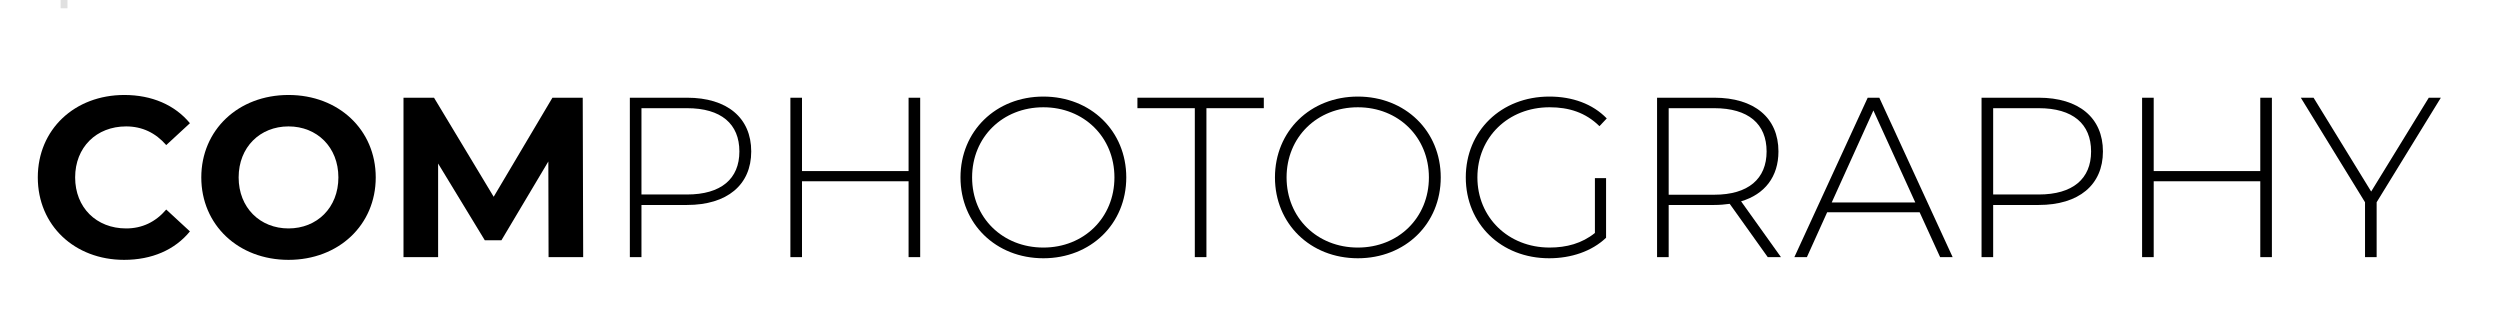 <?xml version="1.0" encoding="utf-8"?>
<!-- Generator: Adobe Illustrator 15.0.2, SVG Export Plug-In . SVG Version: 6.00 Build 0)  -->
<!DOCTYPE svg PUBLIC "-//W3C//DTD SVG 1.1//EN" "http://www.w3.org/Graphics/SVG/1.1/DTD/svg11.dtd">
<svg version="1.1" id="Layer_1" xmlns="http://www.w3.org/2000/svg" xmlns:xlink="http://www.w3.org/1999/xlink" x="0px" y="0px"
	 width="2000px" height="258.636px" viewBox="0 -32.364 2000 258.636" enable-background="new 0 -32.364 2000 258.636"
	 xml:space="preserve">
<g>
	<path d="M30.236,109.569c0-38.441,29.515-65.953,69.231-65.953c22.045,0,40.445,8.017,52.47,22.592l-18.949,17.49
		c-8.562-9.839-19.312-14.938-32.065-14.938c-23.867,0-40.81,16.76-40.81,40.81c0,24.049,16.943,40.811,40.81,40.811
		c12.753,0,23.503-5.103,32.065-15.122l18.949,17.49c-12.025,14.756-30.425,22.772-52.652,22.772
		C59.751,175.521,30.236,148.011,30.236,109.569z"/>
	<path d="M161.033,109.569c0-37.895,29.515-65.953,69.778-65.953c40.082,0,69.778,27.875,69.778,65.953
		c0,38.077-29.697,65.952-69.778,65.952C190.548,175.521,161.033,147.464,161.033,109.569z M270.709,109.569
		c0-24.231-17.125-40.81-39.898-40.81s-39.9,16.578-39.9,40.81c0,24.23,17.127,40.811,39.9,40.811S270.709,133.799,270.709,109.569z
		"/>
	<path d="M438.854,173.334l-0.182-76.519l-37.532,63.037h-13.3l-37.348-61.396v74.878H322.8V45.803h24.414l47.733,79.251
		l47.003-79.251h24.231l0.365,127.531H438.854z"/>
	<path d="M600.984,88.799c0,26.782-19.312,42.813-51.376,42.813H513.17v41.722h-9.292V45.803h45.73
		C581.673,45.803,600.984,61.836,600.984,88.799z M591.509,88.799c0-22.045-14.575-34.615-41.901-34.615H513.17v69.048h36.438
		C576.934,123.232,591.509,110.663,591.509,88.799z"/>
	<path d="M736.154,45.803v127.531h-9.292v-60.668H641.6v60.668h-9.292V45.803h9.292v58.665h85.264V45.803H736.154z"/>
	<path d="M768.39,109.569c0-36.984,28.24-64.677,66.316-64.677c37.896,0,66.315,27.51,66.315,64.677
		c0,37.165-28.421,64.678-66.315,64.678C796.63,174.246,768.39,146.553,768.39,109.569z M891.548,109.569
		c0-32.249-24.411-56.114-56.841-56.114c-32.612,0-57.025,23.867-57.025,56.114s24.413,56.113,57.025,56.113
		C867.137,165.683,891.548,141.816,891.548,109.569z"/>
	<path d="M955.849,54.185h-45.911v-8.382h101.114v8.382H965.14v119.149h-9.292L955.849,54.185L955.849,54.185z"/>
	<path d="M1019.967,109.569c0-36.984,28.24-64.677,66.316-64.677c37.896,0,66.316,27.51,66.316,64.677
		c0,37.165-28.422,64.678-66.316,64.678C1048.207,174.246,1019.967,146.553,1019.967,109.569z M1143.125,109.569
		c0-32.249-24.411-56.114-56.842-56.114c-32.611,0-57.024,23.867-57.024,56.114s24.413,56.113,57.024,56.113
		C1118.714,165.683,1143.125,141.816,1143.125,109.569z"/>
	<path d="M1275.928,110.116h8.928v47.73c-11.479,10.933-28.057,16.398-45.547,16.398c-38.44,0-66.682-27.513-66.682-64.678
		c0-37.167,28.24-64.677,66.863-64.677c18.399,0,34.615,5.83,45.912,17.49l-5.83,6.193c-11.113-10.931-24.413-15.122-39.9-15.122
		c-33.158,0-57.753,24.05-57.753,56.114c0,31.882,24.595,56.113,57.753,56.113c13.482,0,25.872-3.28,36.256-11.66V110.116z"/>
	<path d="M1414.193,173.334l-30.424-42.631c-4.01,0.546-8.019,0.91-12.39,0.91h-36.438v41.722h-9.292V45.803h45.729
		c32.063,0,51.377,16.033,51.377,42.997c0,20.223-10.932,34.251-29.881,39.898l31.884,44.637L1414.193,173.334L1414.193,173.334z
		 M1371.381,123.414c27.326,0,41.901-12.751,41.901-34.615c0-22.045-14.575-34.615-41.901-34.615h-36.438v69.229L1371.381,123.414
		L1371.381,123.414z"/>
	<path d="M1535.699,137.442h-73.967l-16.215,35.893h-10.021l58.663-127.531h9.291l58.665,127.531h-10.021L1535.699,137.442z
		 M1532.239,129.609l-33.523-73.604l-33.34,73.604H1532.239z"/>
	<path d="M1682.346,88.799c0,26.782-19.312,42.813-51.377,42.813h-36.438v41.722h-9.292V45.803h45.729
		C1663.034,45.803,1682.346,61.836,1682.346,88.799z M1672.871,88.799c0-22.045-14.575-34.615-41.902-34.615h-36.438v69.048h36.438
		C1658.296,123.232,1672.871,110.663,1672.871,88.799z"/>
	<path d="M1817.518,45.803v127.531h-9.291v-60.668h-85.264v60.668h-9.291V45.803h9.291v58.665h85.264V45.803H1817.518z"/>
	<path d="M1901.312,129.428v43.906h-9.293v-43.906l-51.377-83.625h10.203l46.092,75.062l46.095-75.062h9.655L1901.312,129.428z"/>
</g>
<rect x="48.5" y="-32.364" fill="#E0E0E0" width="5.484" height="6.636"/>
</svg>
